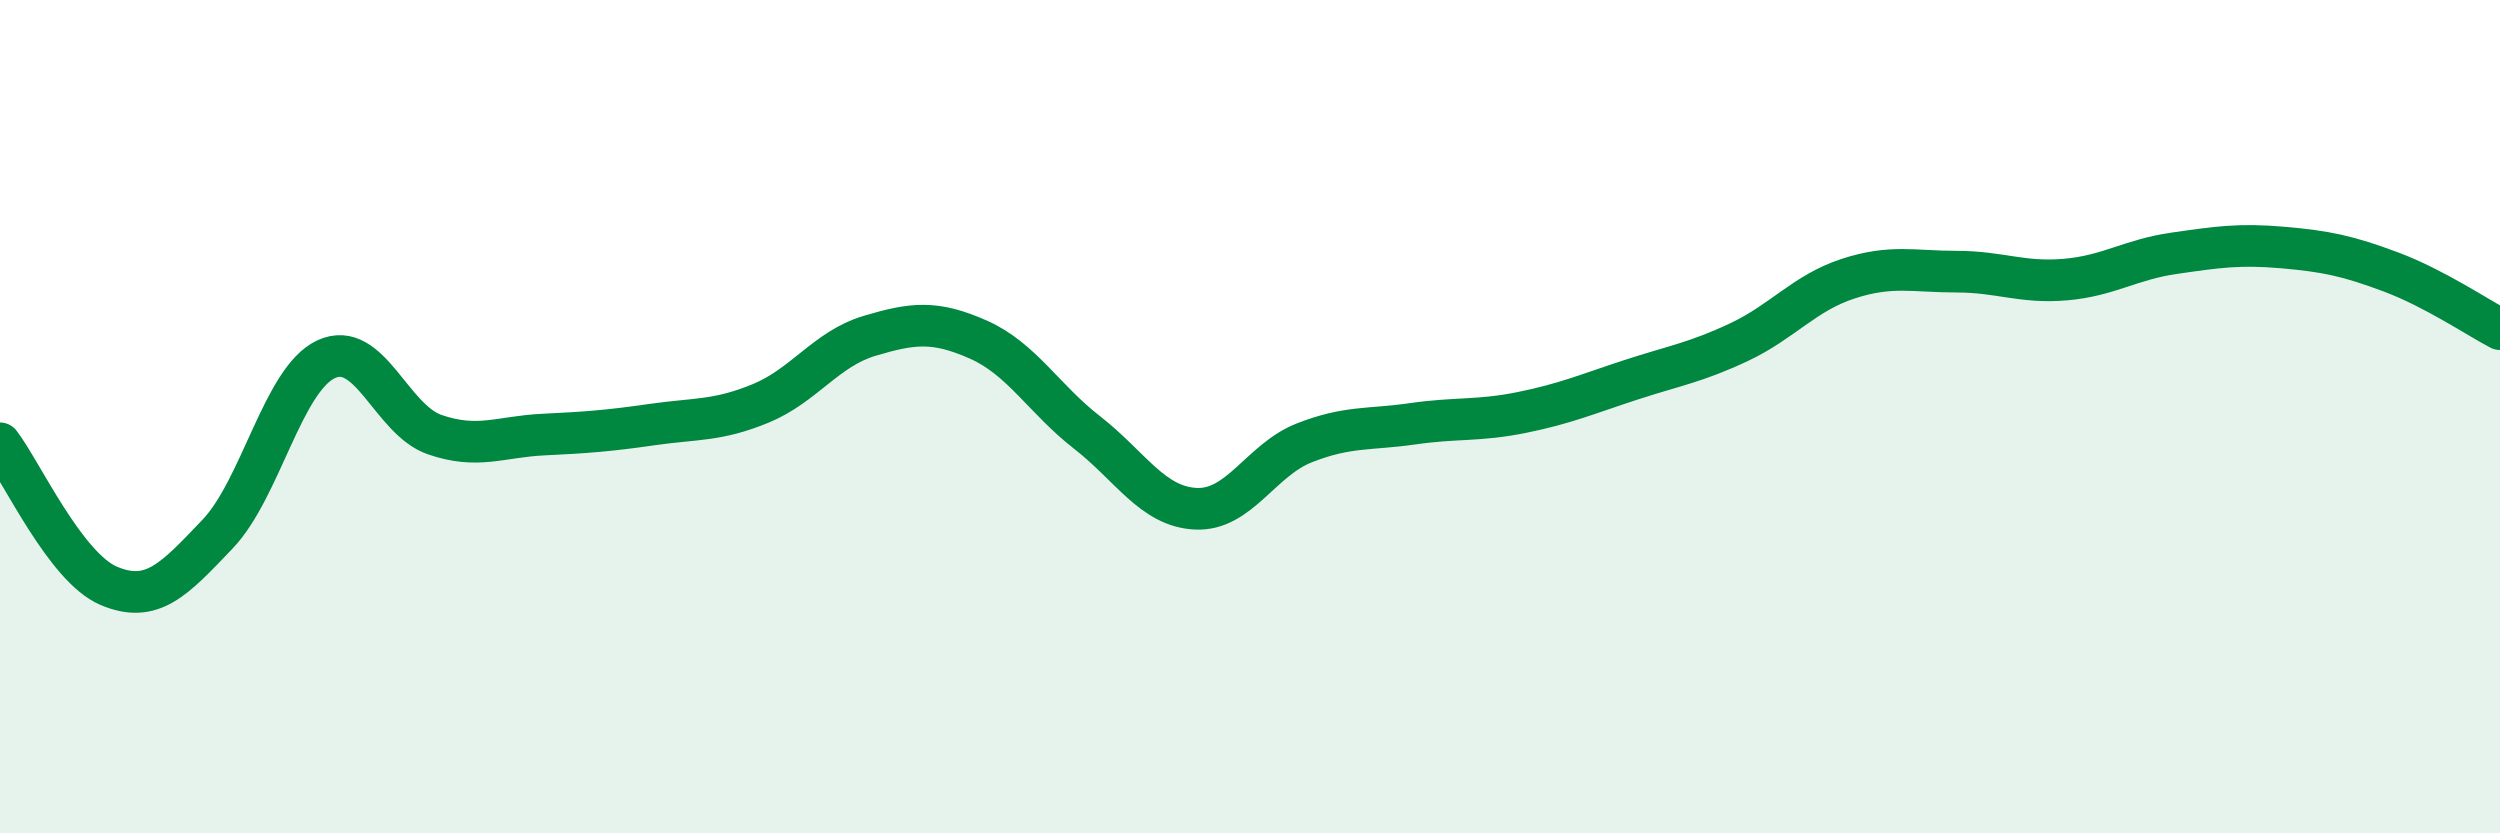 
    <svg width="60" height="20" viewBox="0 0 60 20" xmlns="http://www.w3.org/2000/svg">
      <path
        d="M 0,10.64 C 0.52,11.32 1.57,13.62 2.61,14.06 C 3.65,14.5 4.18,13.91 5.22,12.82 C 6.26,11.73 6.79,9.1 7.83,8.62 C 8.87,8.14 9.39,10.07 10.43,10.43 C 11.47,10.79 12,10.48 13.04,10.43 C 14.08,10.38 14.61,10.34 15.65,10.19 C 16.69,10.04 17.22,10.11 18.26,9.68 C 19.3,9.25 19.83,8.37 20.87,8.06 C 21.91,7.75 22.44,7.69 23.48,8.15 C 24.52,8.61 25.05,9.57 26.09,10.38 C 27.13,11.19 27.66,12.16 28.7,12.21 C 29.74,12.26 30.26,11.04 31.3,10.63 C 32.34,10.22 32.87,10.32 33.91,10.17 C 34.95,10.02 35.48,10.11 36.52,9.9 C 37.56,9.69 38.09,9.46 39.13,9.12 C 40.17,8.78 40.7,8.7 41.74,8.21 C 42.78,7.72 43.31,7.03 44.35,6.69 C 45.39,6.35 45.92,6.52 46.96,6.52 C 48,6.52 48.53,6.8 49.57,6.71 C 50.61,6.62 51.13,6.23 52.17,6.08 C 53.21,5.93 53.74,5.85 54.78,5.94 C 55.82,6.03 56.35,6.14 57.39,6.53 C 58.43,6.92 59.48,7.63 60,7.9L60 20L0 20Z"
        fill="#008740"
        opacity="0.1"
        stroke-linecap="round"
        stroke-linejoin="round"
      />
      <path
        d="M 0,10.64 C 0.52,11.32 1.57,13.62 2.61,14.06 C 3.65,14.5 4.18,13.91 5.22,12.82 C 6.26,11.73 6.79,9.1 7.83,8.62 C 8.87,8.14 9.39,10.07 10.43,10.43 C 11.47,10.79 12,10.48 13.04,10.43 C 14.08,10.38 14.61,10.34 15.65,10.19 C 16.69,10.04 17.22,10.11 18.26,9.68 C 19.3,9.25 19.83,8.37 20.87,8.06 C 21.91,7.75 22.44,7.69 23.48,8.15 C 24.52,8.61 25.05,9.57 26.09,10.38 C 27.13,11.19 27.66,12.16 28.7,12.21 C 29.74,12.26 30.26,11.04 31.3,10.63 C 32.34,10.22 32.87,10.32 33.91,10.17 C 34.95,10.02 35.48,10.11 36.52,9.9 C 37.56,9.69 38.09,9.46 39.13,9.12 C 40.17,8.78 40.7,8.7 41.74,8.21 C 42.78,7.72 43.31,7.03 44.35,6.69 C 45.39,6.35 45.92,6.52 46.96,6.52 C 48,6.52 48.53,6.8 49.57,6.71 C 50.61,6.62 51.13,6.23 52.17,6.08 C 53.21,5.93 53.74,5.85 54.78,5.94 C 55.82,6.03 56.35,6.14 57.39,6.53 C 58.43,6.92 59.48,7.63 60,7.9"
        stroke="#008740"
        stroke-width="1"
        fill="none"
        stroke-linecap="round"
        stroke-linejoin="round"
      />
    </svg>
  